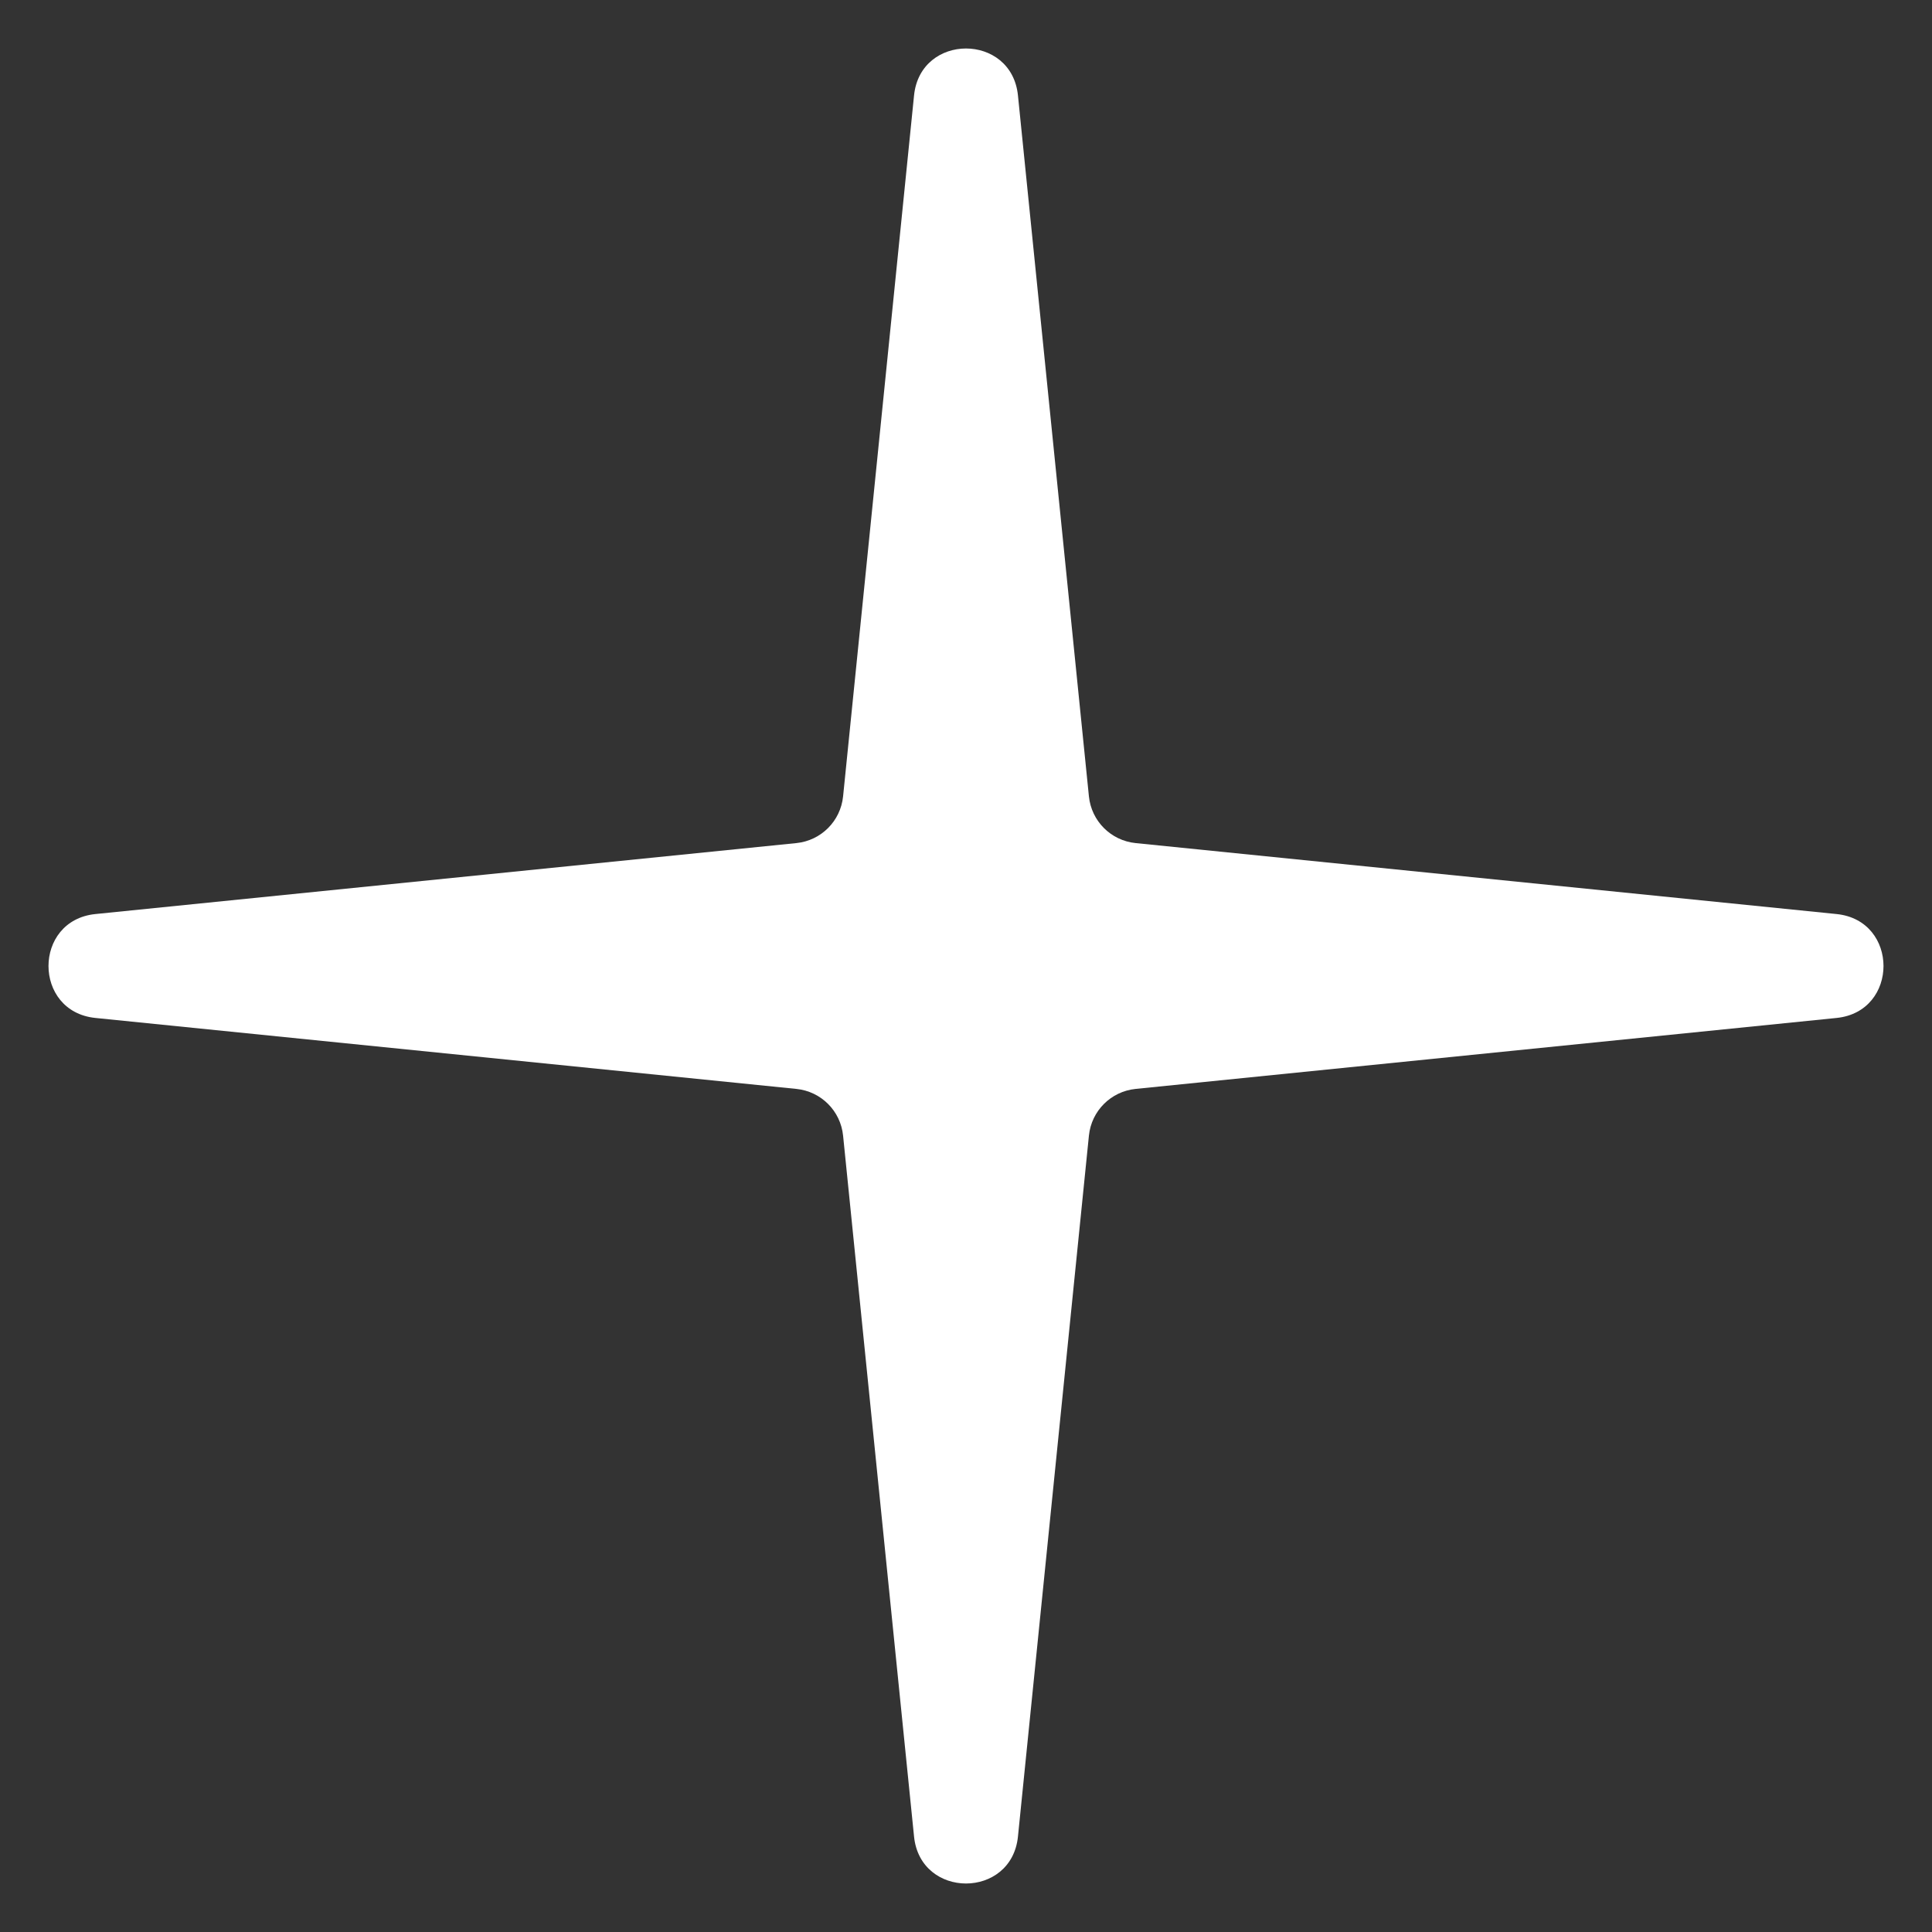<?xml version="1.0" encoding="UTF-8"?> <svg xmlns="http://www.w3.org/2000/svg" width="37" height="37" viewBox="0 0 37 37" fill="none"><rect x="0" y="0" width="37" height="37" fill="#333333" stroke="none"/> <path d="M17.505 1.828C17.627 0.629 19.373 0.629 19.495 1.828L20.854 15.252C20.902 15.725 21.275 16.098 21.748 16.146L35.172 17.505C36.371 17.627 36.371 19.373 35.172 19.495L21.748 20.854C21.275 20.902 20.902 21.275 20.854 21.748L19.495 35.172C19.373 36.371 17.627 36.371 17.505 35.172L16.146 21.748C16.098 21.275 15.725 20.902 15.252 20.854L1.828 19.495C0.629 19.373 0.629 17.627 1.828 17.505L15.252 16.146C15.725 16.098 16.098 15.725 16.146 15.252L17.505 1.828Z" fill="white"></path> </svg> 